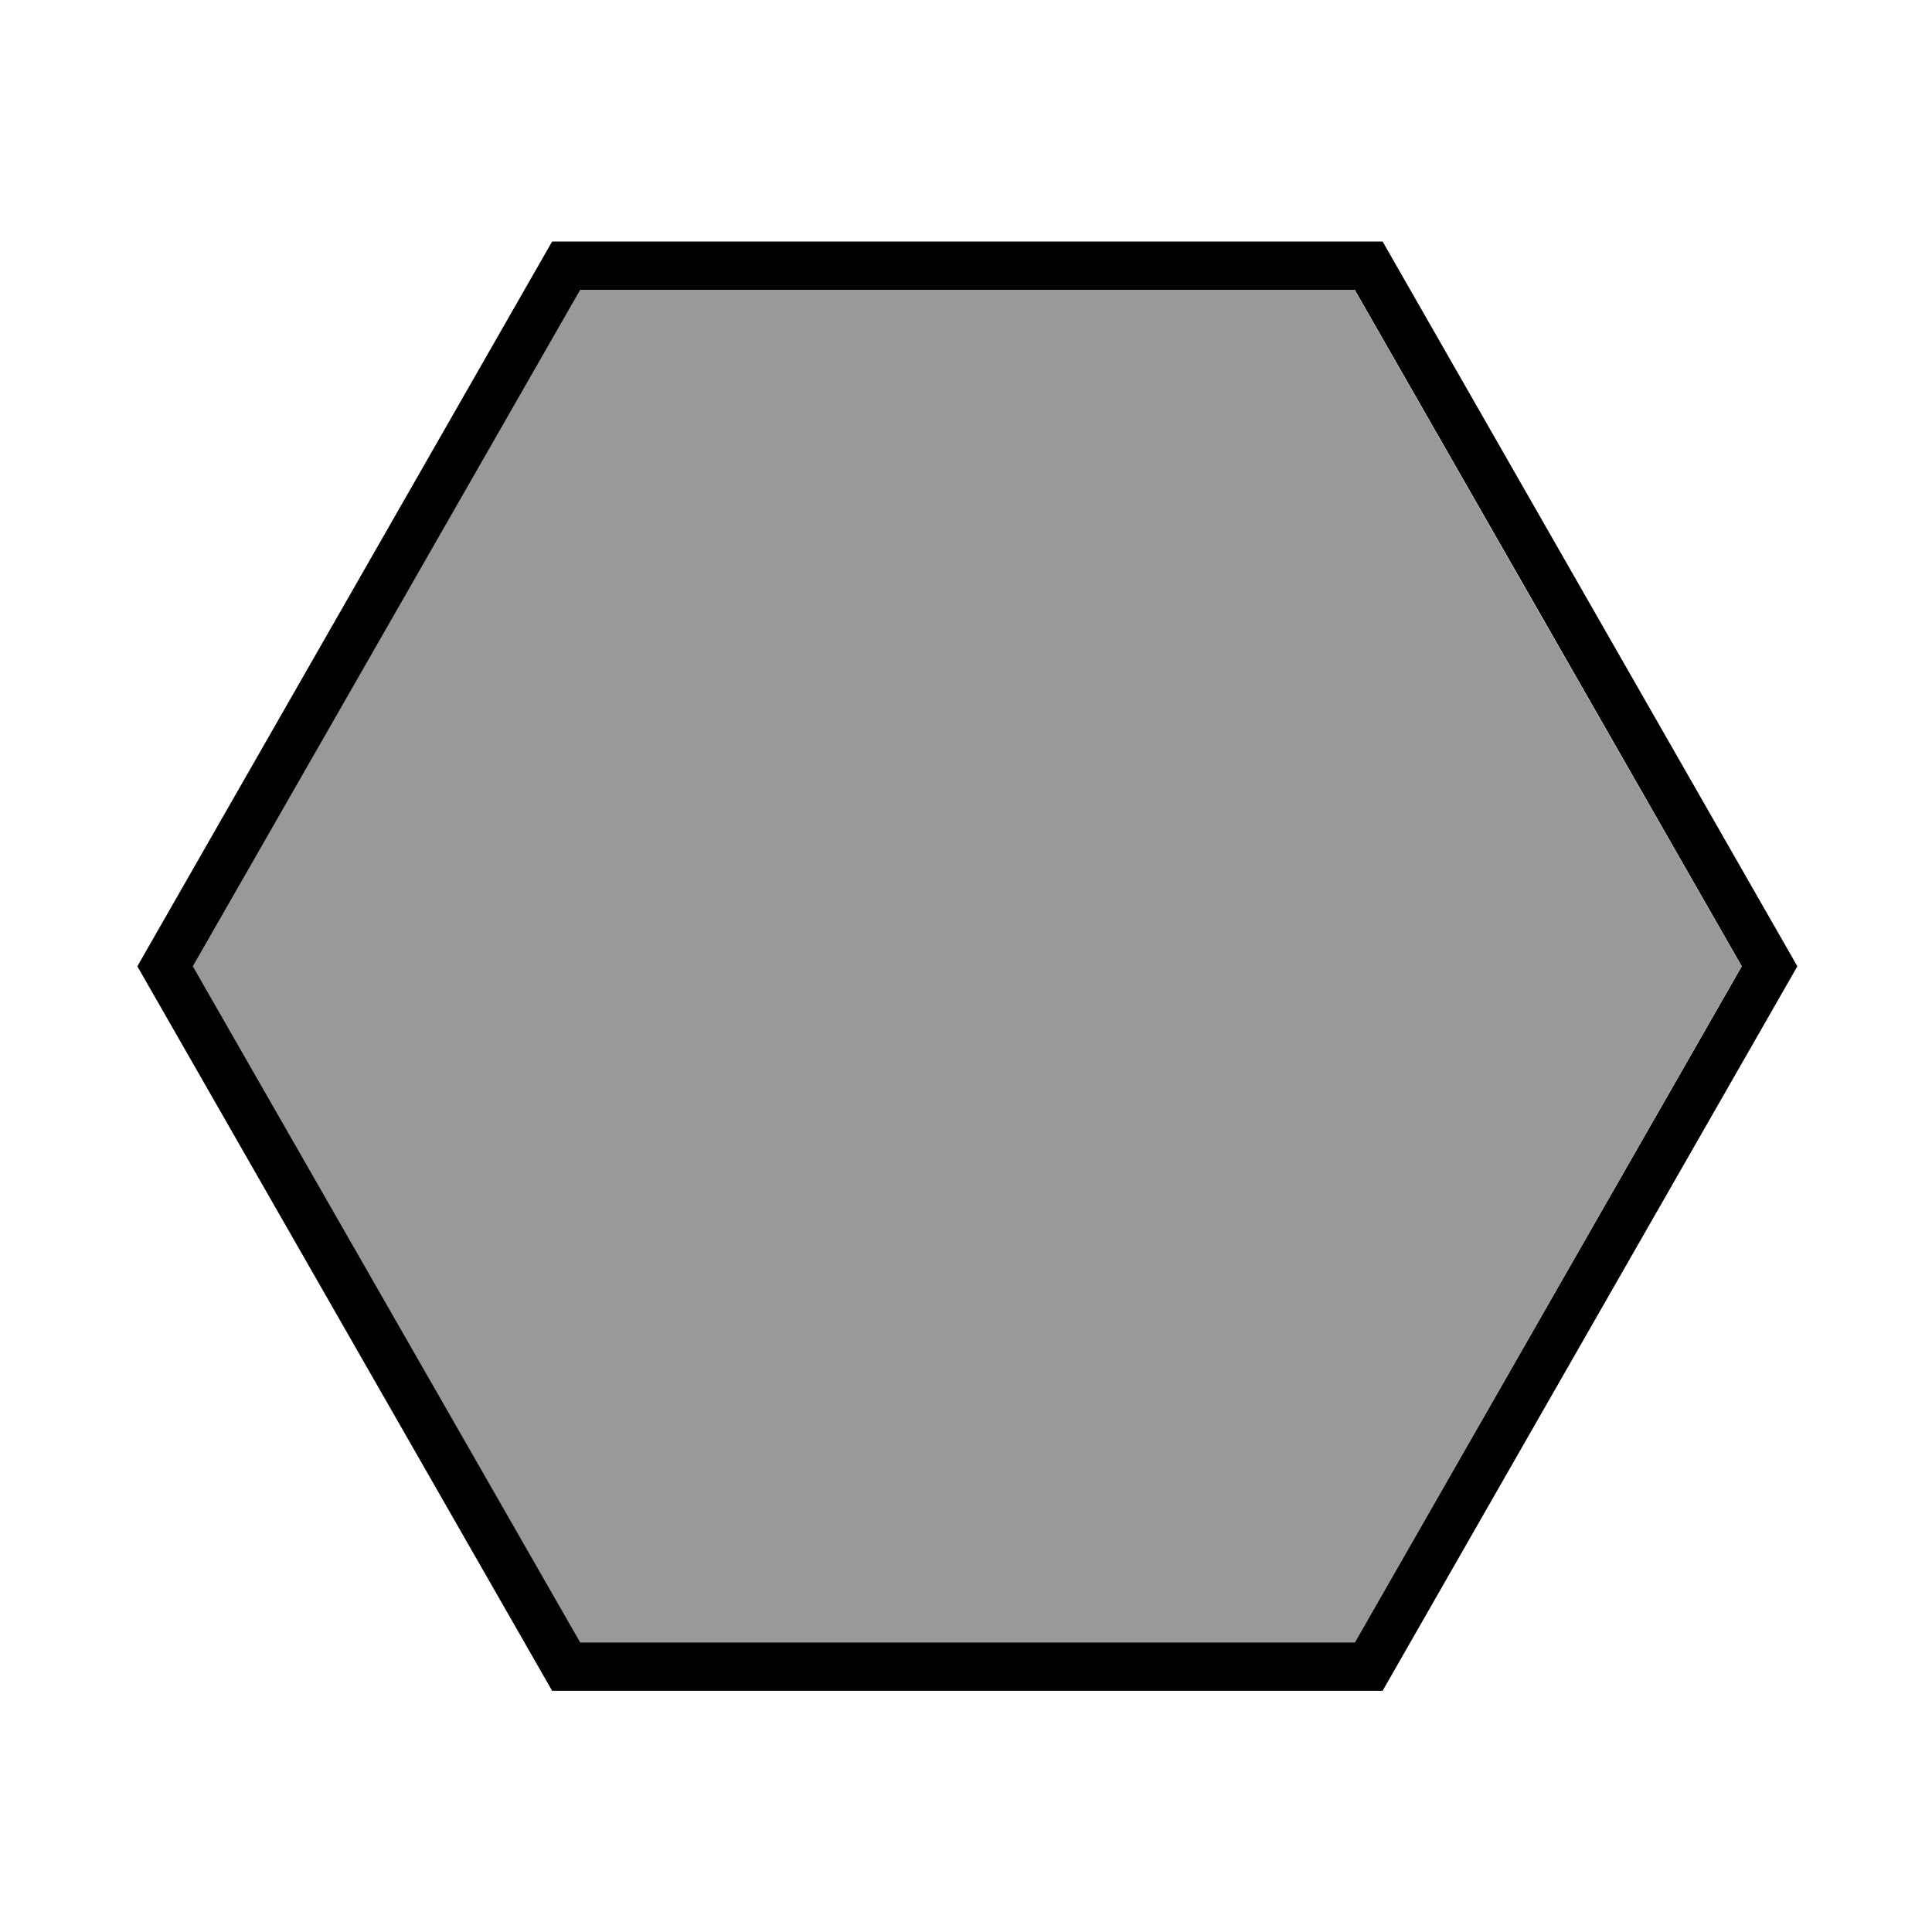 <svg xmlns="http://www.w3.org/2000/svg" viewBox="0 0 640 640"><!--! Font Awesome Pro 7.1.0 by @fontawesome - https://fontawesome.com License - https://fontawesome.com/license (Commercial License) Copyright 2025 Fonticons, Inc. --><path opacity=".4" fill="currentColor" d="M63.9 320.1C106.7 394.8 149.4 469.5 192.1 544.2L448.7 544.2L576.9 320.1C534.1 245.4 491.4 170.7 448.7 96C363.2 96 277.6 96 192.1 96C149.3 170.7 106.6 245.4 63.9 320.1z"/><path fill="currentColor" d="M45.5 320.1L182.9 560.1L458 560.1L595.4 320.1L458 80L182.9 80L45.5 320.1zM192.2 96L448.8 96L577 320.1L448.8 544.1L192.2 544.1L63.9 320.1L192.2 96z"/></svg>